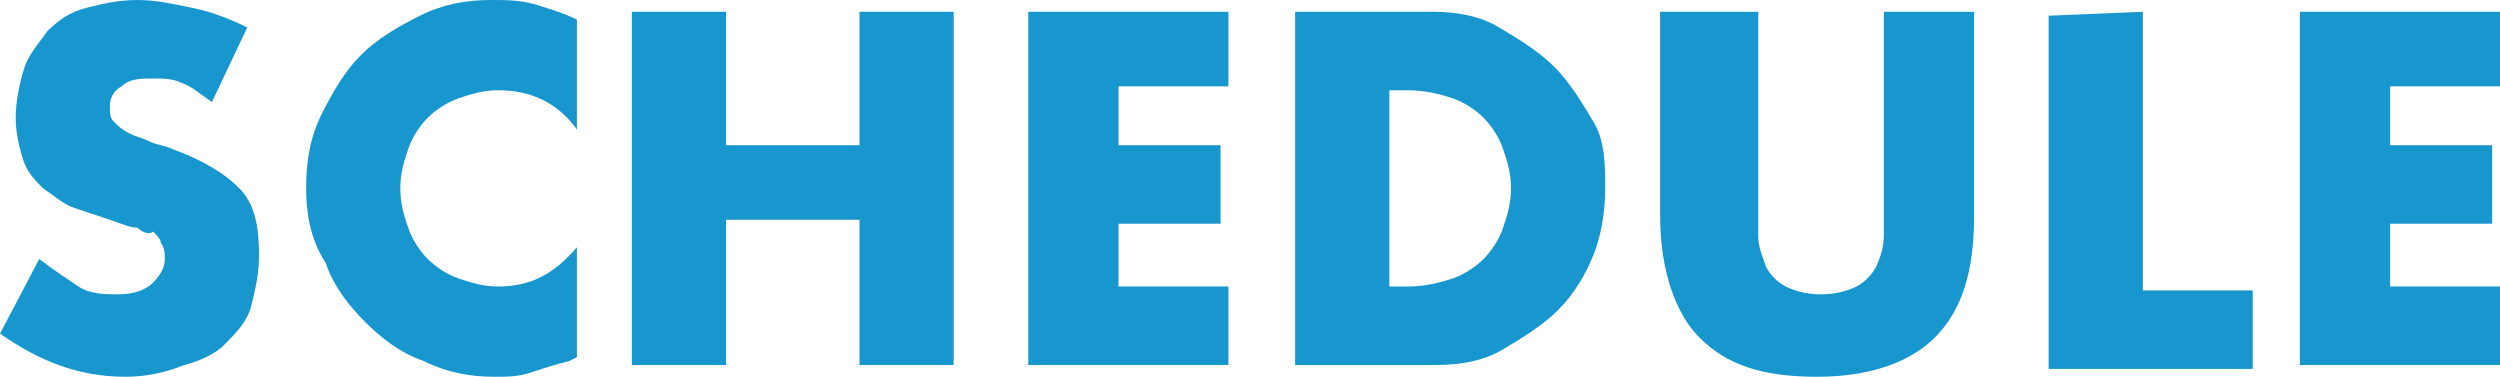 <?xml version="1.0" encoding="utf-8"?>
<!-- Generator: Adobe Illustrator 21.1.0, SVG Export Plug-In . SVG Version: 6.00 Build 0)  -->
<svg version="1.1" id="レイヤー_1" xmlns="http://www.w3.org/2000/svg" xmlns:xlink="http://www.w3.org/1999/xlink" x="0px"
	 y="0px" viewBox="0 0 63.7 9.6" style="enable-background:new 0 0 63.7 9.6;" xml:space="preserve">
<style type="text/css">
	.st0{fill:#1897CE;}
</style>
<g>
	<path class="st0" d="M5.4,2.6C5.1,2.4,4.9,2.2,4.6,2.1C4.4,2,4.1,2,3.9,2C3.6,2,3.3,2,3.1,2.2C2.9,2.3,2.8,2.5,2.8,2.7
		s0,0.3,0.1,0.4C3,3.2,3.1,3.3,3.3,3.4s0.3,0.1,0.5,0.2C4,3.7,4.2,3.7,4.4,3.8c0.8,0.3,1.3,0.6,1.7,1c0.4,0.4,0.5,1,0.5,1.7
		c0,0.5-0.1,0.9-0.2,1.3C6.3,8.2,6,8.5,5.7,8.8C5.5,9,5.1,9.2,4.7,9.3c-0.5,0.2-1,0.3-1.5,0.3C2,9.6,1,9.2,0,8.5l1-1.9
		c0.4,0.3,0.7,0.5,1,0.7s0.7,0.2,1,0.2c0.4,0,0.7-0.1,0.9-0.3C4.1,7,4.2,6.8,4.2,6.6c0-0.1,0-0.3-0.1-0.4C4.1,6.1,4,6,3.9,5.9
		C3.8,6,3.6,5.9,3.5,5.8c-0.2,0-0.4-0.1-0.7-0.2S2.2,5.4,1.9,5.3S1.4,5,1.1,4.8C0.9,4.6,0.7,4.4,0.6,4.1S0.4,3.4,0.4,3
		s0.1-0.9,0.2-1.2c0.1-0.4,0.4-0.7,0.6-1c0.3-0.3,0.6-0.5,1-0.6S3,0,3.5,0s0.9,0.1,1.4,0.2s1,0.3,1.4,0.5L5.4,2.6z"/>
	<path class="st0" d="M14.7,3.3c-0.5-0.7-1.2-1-2-1c-0.4,0-0.7,0.1-1,0.2c-0.3,0.1-0.6,0.3-0.8,0.5s-0.4,0.5-0.5,0.8s-0.2,0.6-0.2,1
		s0.1,0.7,0.2,1s0.3,0.6,0.5,0.8s0.5,0.4,0.8,0.5s0.6,0.2,1,0.2c0.8,0,1.4-0.3,2-1v2.8l-0.2,0.1c-0.4,0.1-0.7,0.2-1,0.3
		s-0.6,0.1-0.9,0.1c-0.6,0-1.2-0.1-1.8-0.4c-0.6-0.2-1.1-0.6-1.5-1c-0.4-0.4-0.8-0.9-1-1.5C7.9,6.1,7.8,5.4,7.8,4.8
		c0-0.7,0.1-1.3,0.4-1.9c0.3-0.6,0.6-1.1,1-1.5s0.9-0.7,1.5-1S11.9,0,12.5,0c0.4,0,0.7,0,1.1,0.1c0.3,0.1,0.7,0.2,1.1,0.4
		C14.7,0.5,14.7,3.3,14.7,3.3z"/>
	<path class="st0" d="M18.5,3.7h3.4V0.3h2.4v9h-2.4V5.6h-3.4v3.7h-2.4v-9h2.4V3.7z"/>
	<path class="st0" d="M31.3,2.2h-2.8v1.5h2.6v2h-2.6v1.6h2.8v2h-5.1v-9h5.1V2.2z"/>
	<path class="st0" d="M33,0.3h3.5c0.6,0,1.2,0.1,1.7,0.4s1,0.6,1.4,1s0.7,0.9,1,1.4s0.3,1.1,0.3,1.7S40.8,6,40.6,6.5s-0.5,1-0.9,1.4
		s-0.9,0.7-1.4,1s-1.1,0.4-1.7,0.4H33V0.3z M35.4,7.3h0.5c0.4,0,0.8-0.1,1.1-0.2s0.6-0.3,0.8-0.5s0.4-0.5,0.5-0.8s0.2-0.6,0.2-1
		s-0.1-0.7-0.2-1C38.2,3.5,38,3.2,37.8,3S37.3,2.6,37,2.5s-0.7-0.2-1.1-0.2h-0.5V7.3z"/>
	<path class="st0" d="M44.8,0.3v4.9c0,0.3,0,0.5,0,0.8s0.1,0.5,0.2,0.8c0.1,0.2,0.3,0.4,0.5,0.5s0.5,0.2,0.9,0.2s0.7-0.1,0.9-0.2
		s0.4-0.3,0.5-0.5S48,6.3,48,6s0-0.5,0-0.8V0.3h2.3v5.2c0,1.4-0.3,2.4-1,3.1c-0.6,0.6-1.6,1-3,1s-2.3-0.3-3-1c-0.6-0.6-1-1.7-1-3.1
		V0.3H44.8z"/>
	<path class="st0" d="M54.6,0.3v7.1h2.8v2h-5.2v-9L54.6,0.3L54.6,0.3z"/>
	<path class="st0" d="M63.7,2.2h-2.8v1.5h2.6v2h-2.6v1.6h2.8v2h-5.1v-9h5.1V2.2z"/>
</g>
</svg>
